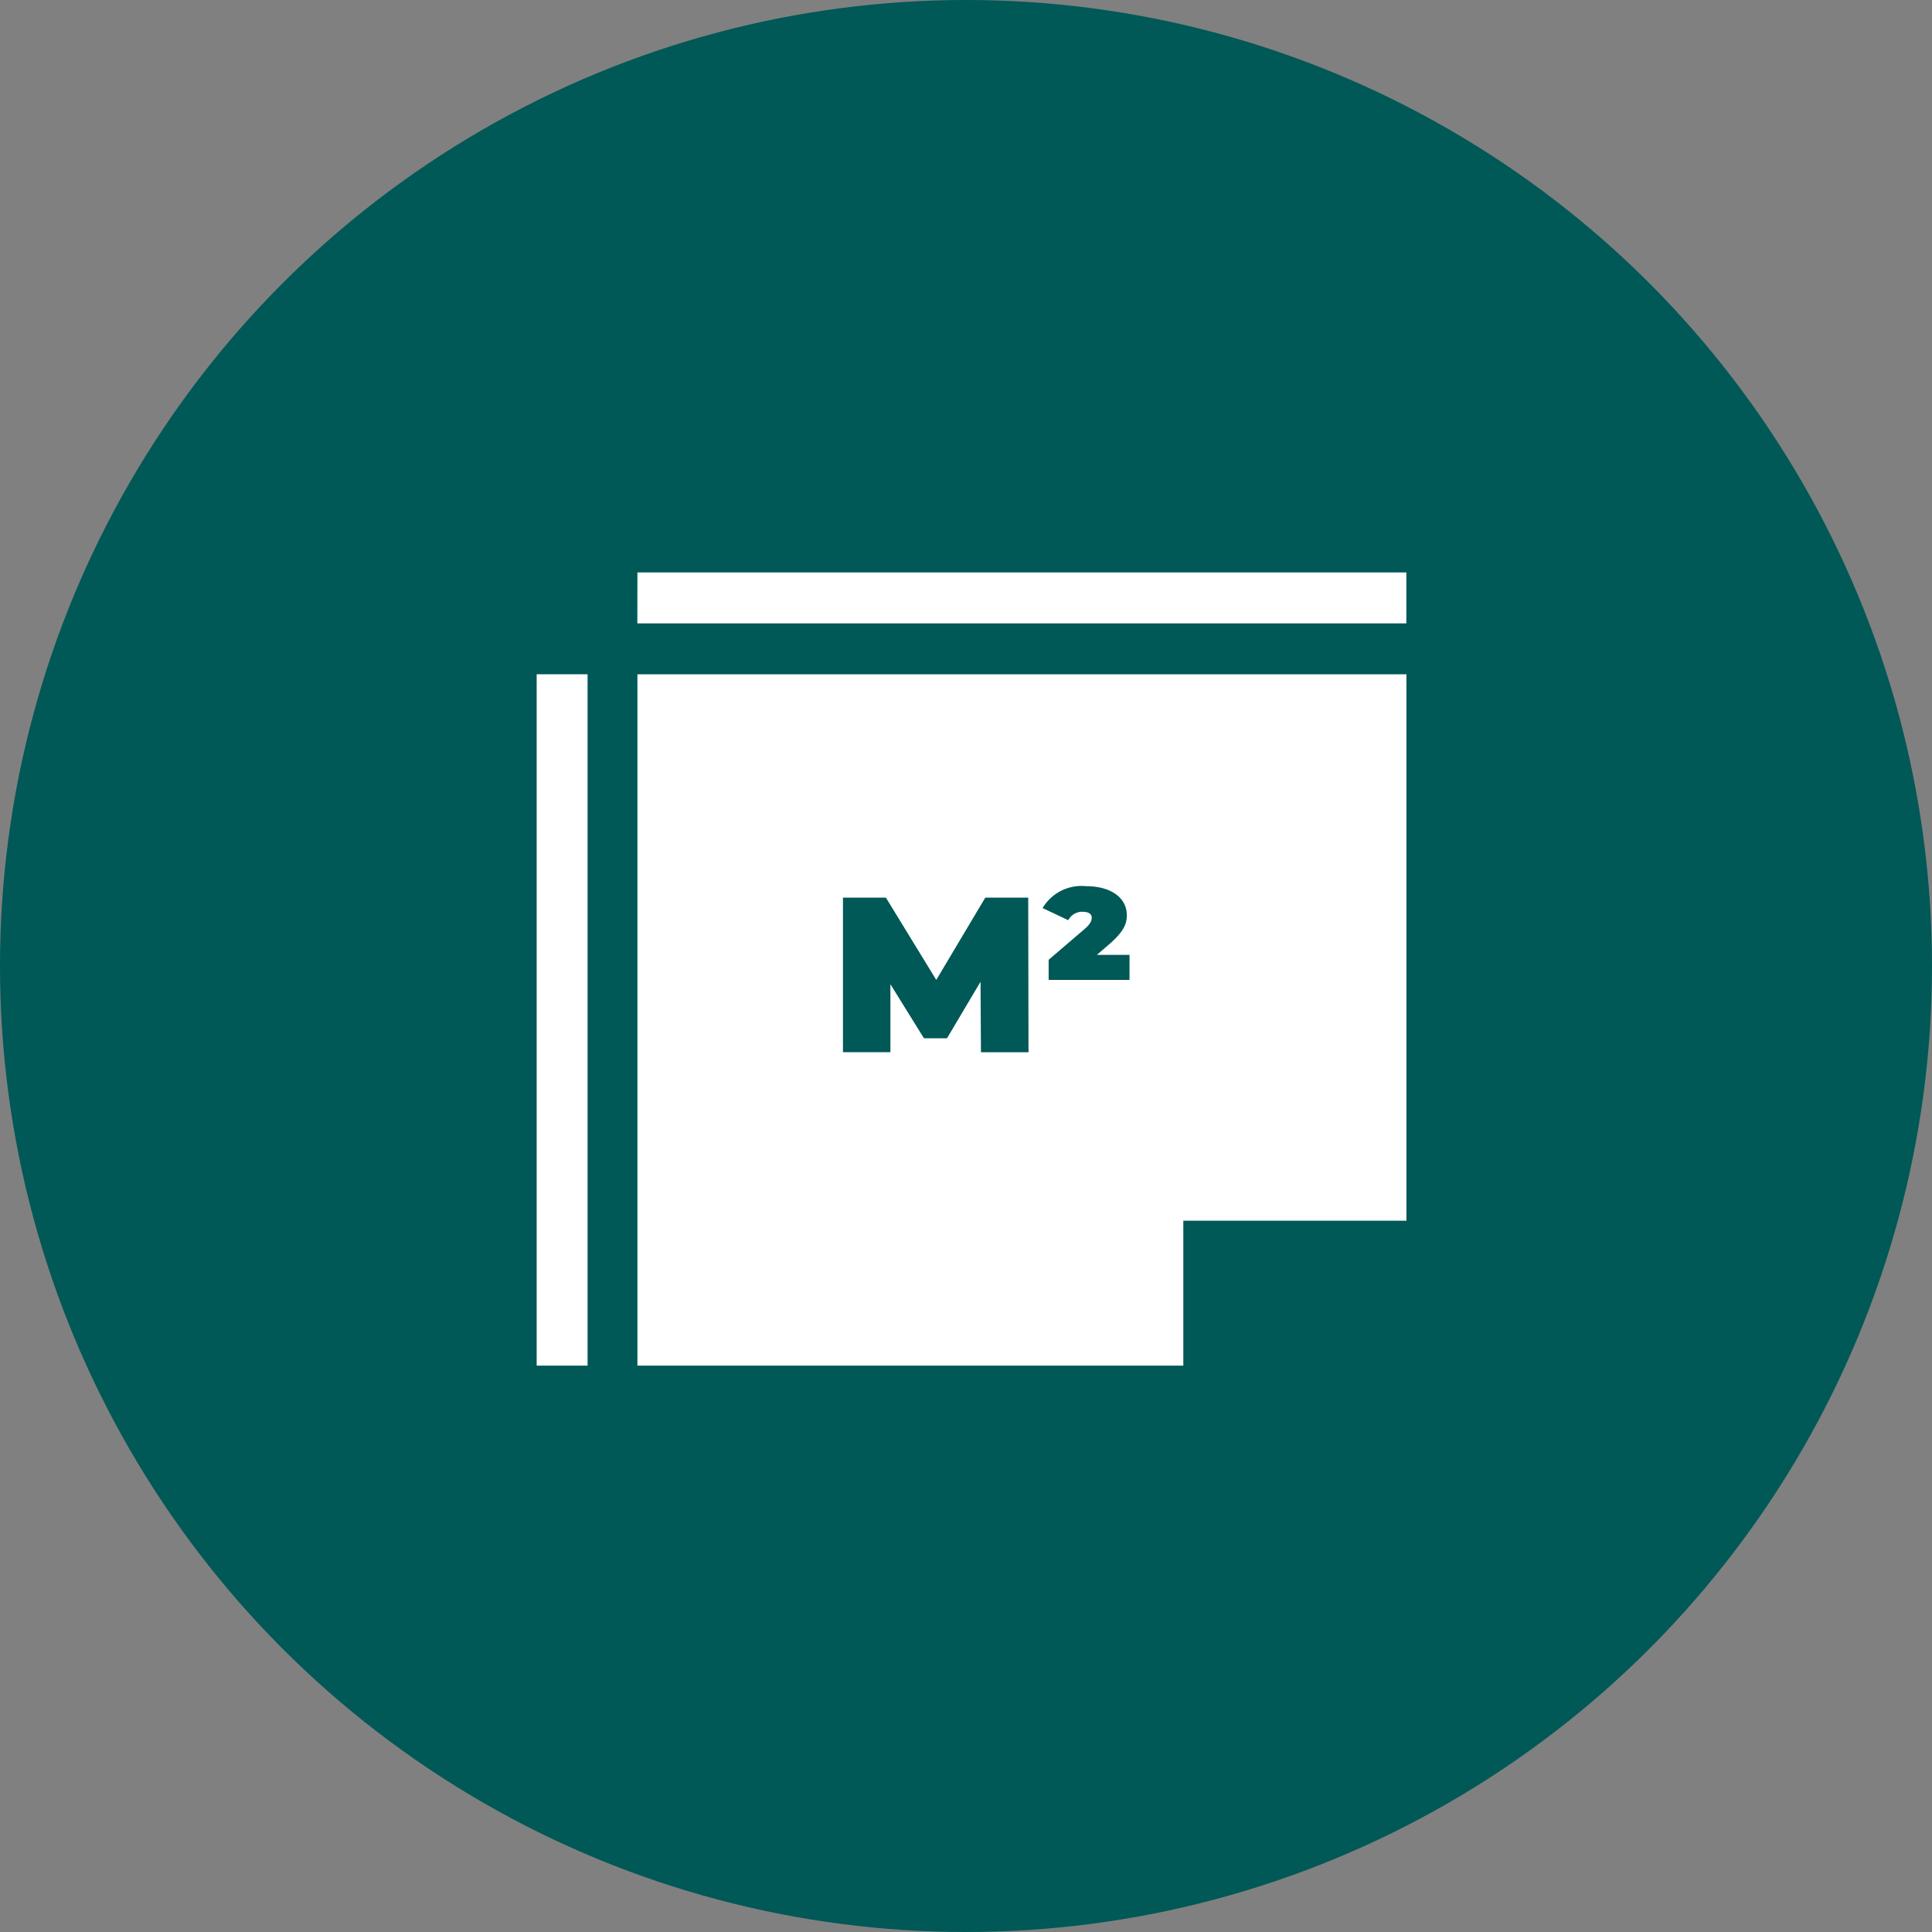 <svg xmlns="http://www.w3.org/2000/svg" width="54" height="54" viewBox="0 0 54 54"><rect x="0" y="0" width="54" height="54" fill="#808080" stroke="none"/><defs><style>.a{fill:#005857;}.b{fill:#fff;}</style></defs><g transform="translate(-955 -1910)"><circle class="a" cx="27" cy="27" r="27" transform="translate(955 1910)"/><g transform="translate(-1602.486 1290.063)"><path class="b" d="M2574.108,656.9h15.258v-4.051h6.236V637.576h-21.494Zm12.456-12.686a.442.442,0,0,0-.414.236l-.717-.34a1.265,1.265,0,0,1,1.216-.611c.681,0,1.138.314,1.138.814,0,.247-.094.464-.5.816l-.338.29h.913v.7h-2.26v-.563l.981-.839c.187-.155.223-.253.223-.333C2586.81,644.291,2586.735,644.216,2586.563,644.216Zm-1.525,3.926h-1.329l-.012-1.969-.938,1.58h-.643l-.938-1.512v1.9h-1.326v-4.32h1.2l1.408,2.3,1.37-2.3h1.2Z" transform="translate(1.194 1.207)"/><path class="b" d="M2574.108,635.937H2595.6v1.424h-21.494Z" transform="translate(1.194 0)"/><path class="b" d="M2572.486,637.576h1.423V656.9h-1.423Z" transform="translate(0 1.207)"/></g></g></svg>